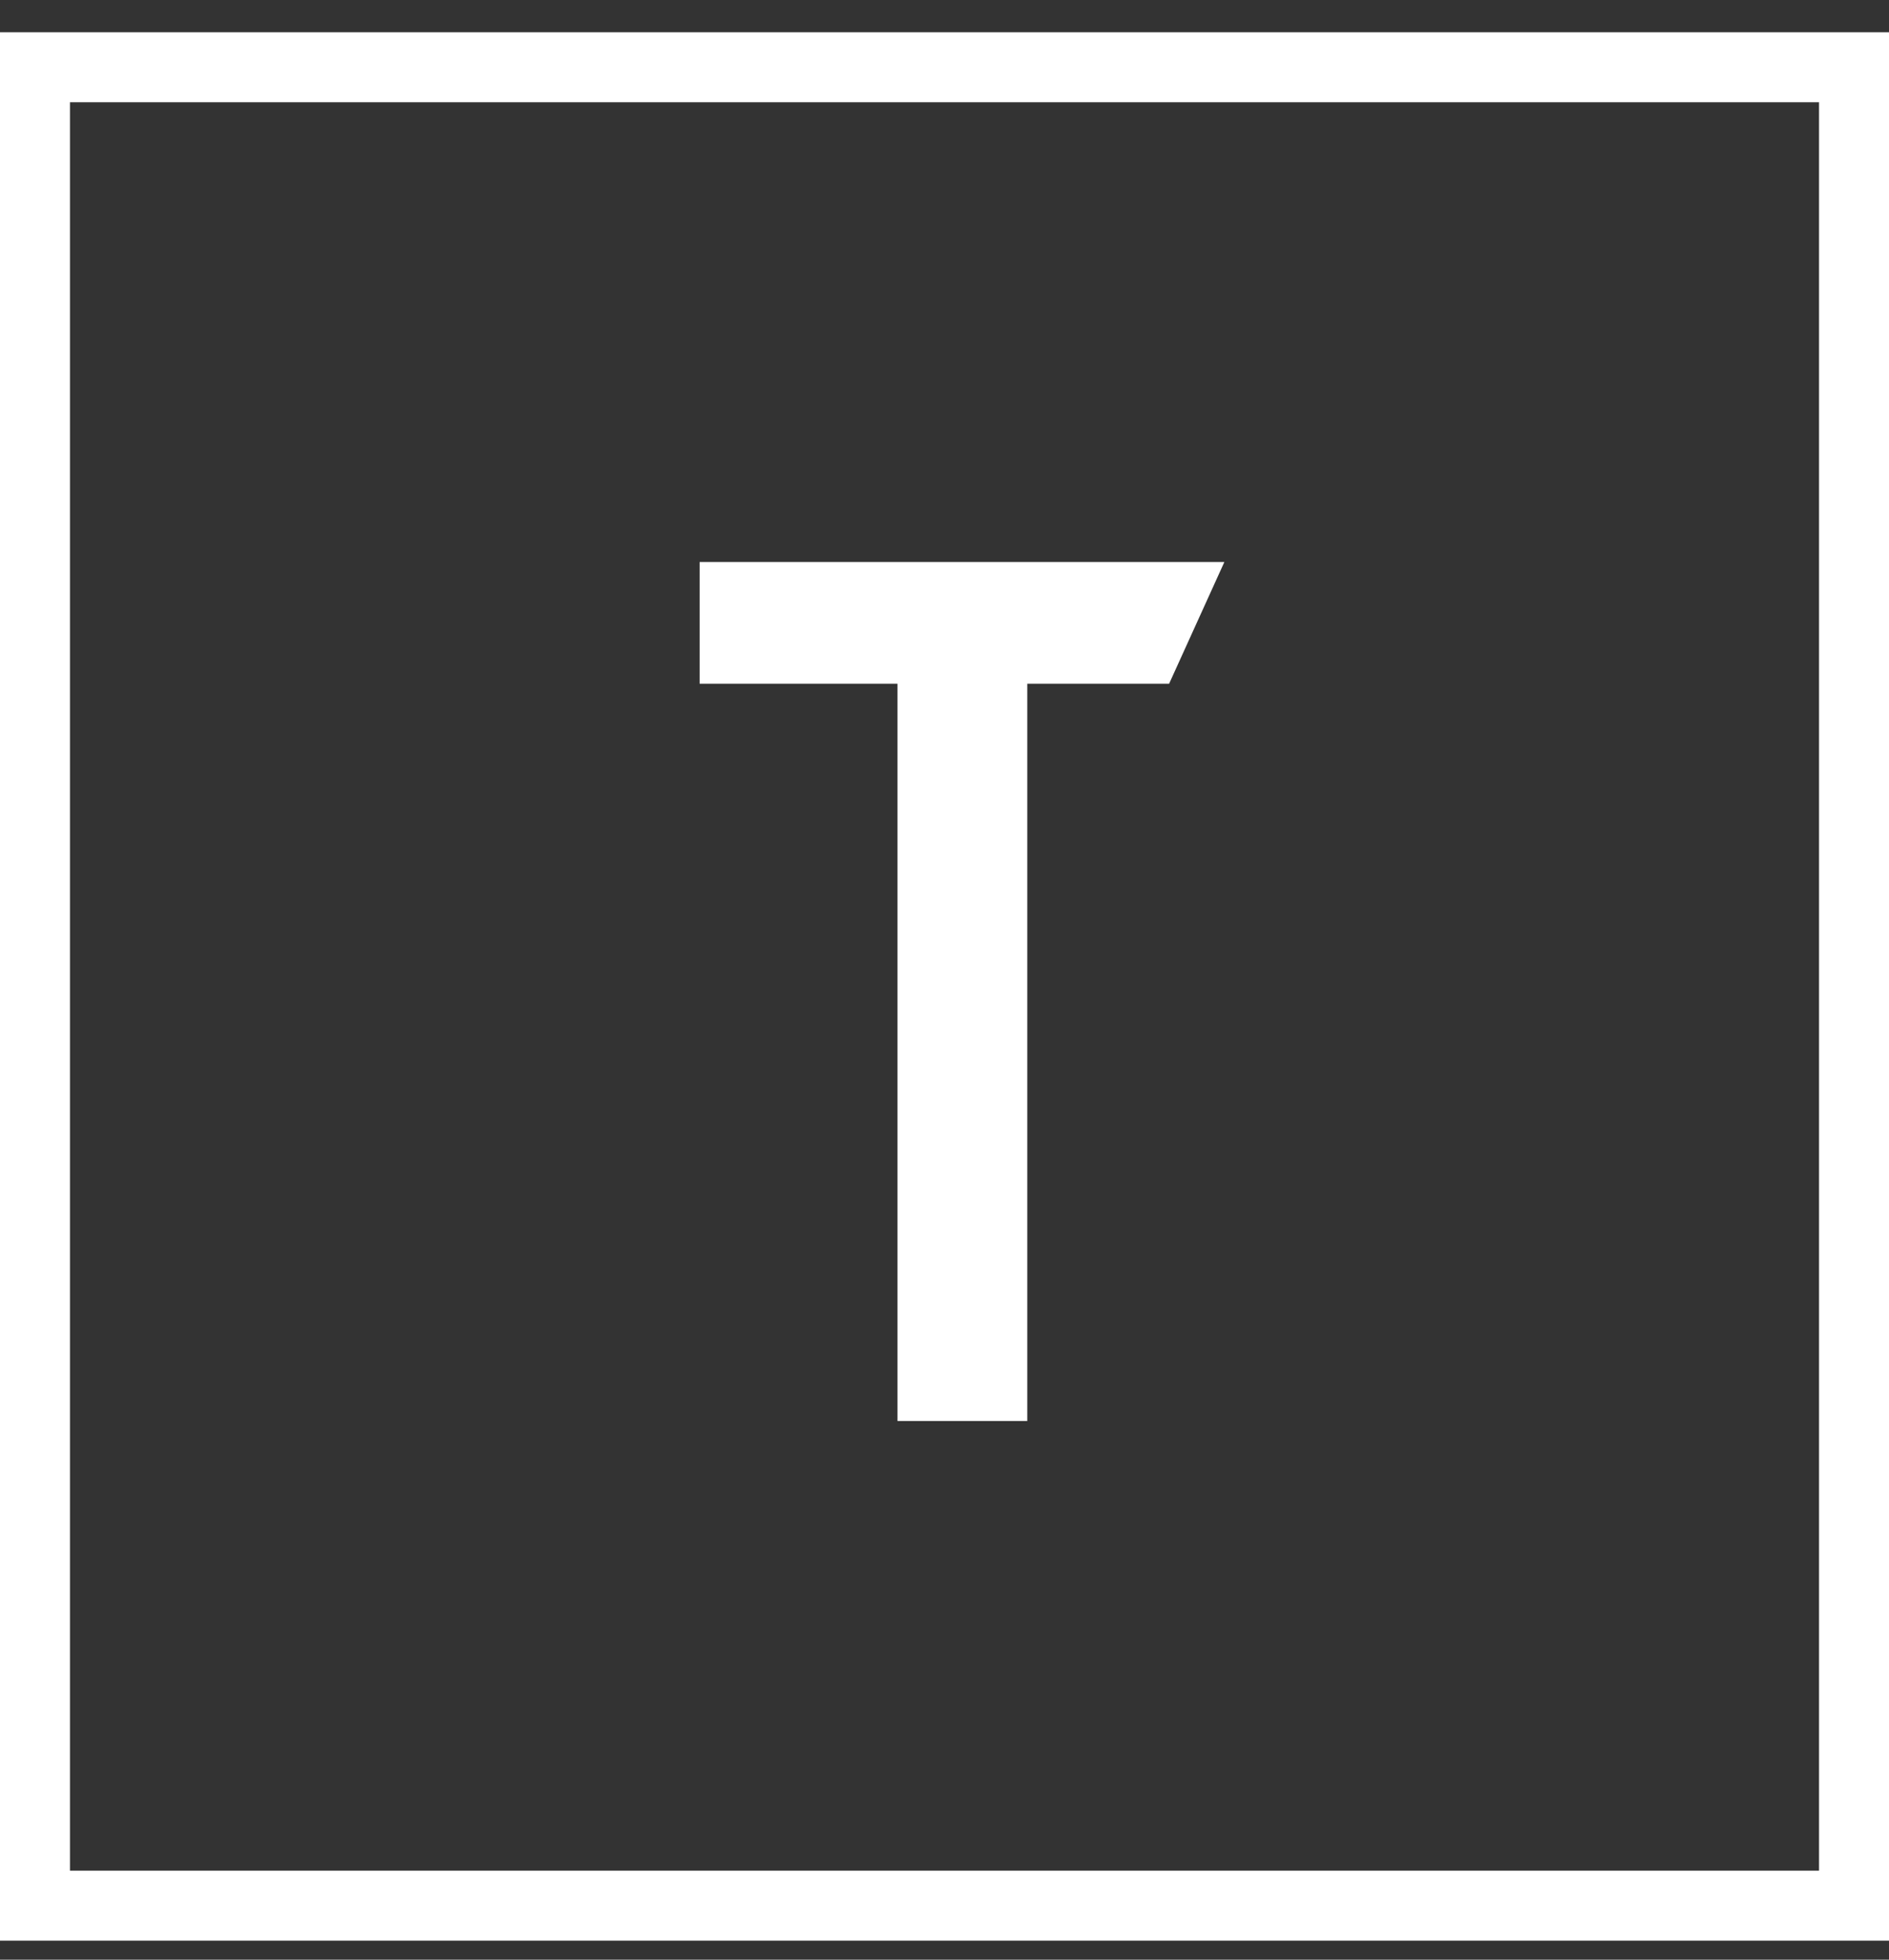 <?xml version="1.0" encoding="UTF-8"?>
<svg width="54px" height="56px" viewBox="0 0 54 56" version="1.1" xmlns="http://www.w3.org/2000/svg" xmlns:xlink="http://www.w3.org/1999/xlink">
    <rect x="0" y="0" width="54" height="56" fill="#333333" stroke="none"/>
    <!-- Generator: Sketch 48.2 (47327) - http://www.bohemiancoding.com/sketch -->
    <title>T Icon</title>
    <desc>Created with Sketch.</desc>
    <defs></defs>
    <g id="Homepage-Desktop-1.0-Wide" stroke="none" stroke-width="1" fill="none" fill-rule="evenodd" transform="translate(-1254, -5662)">
        <g id="Footer-Section" transform="translate(0, 5483)">
            <g id="T-Icon" transform="translate(1256, 181.922)">
                <rect id="Rectangle" stroke="#FFFFFF" stroke-width="2" x="-1" y="-1" width="52" height="52.534"></rect>
                <polygon id="Path" fill="#FFFFFF" points="27.366 16.616 31.421 16.616 33 13.139 18 13.139 18 16.616 23.656 16.616 23.656 37.684 27.366 37.684"></polygon>
            </g>
        </g>
    </g>
</svg>